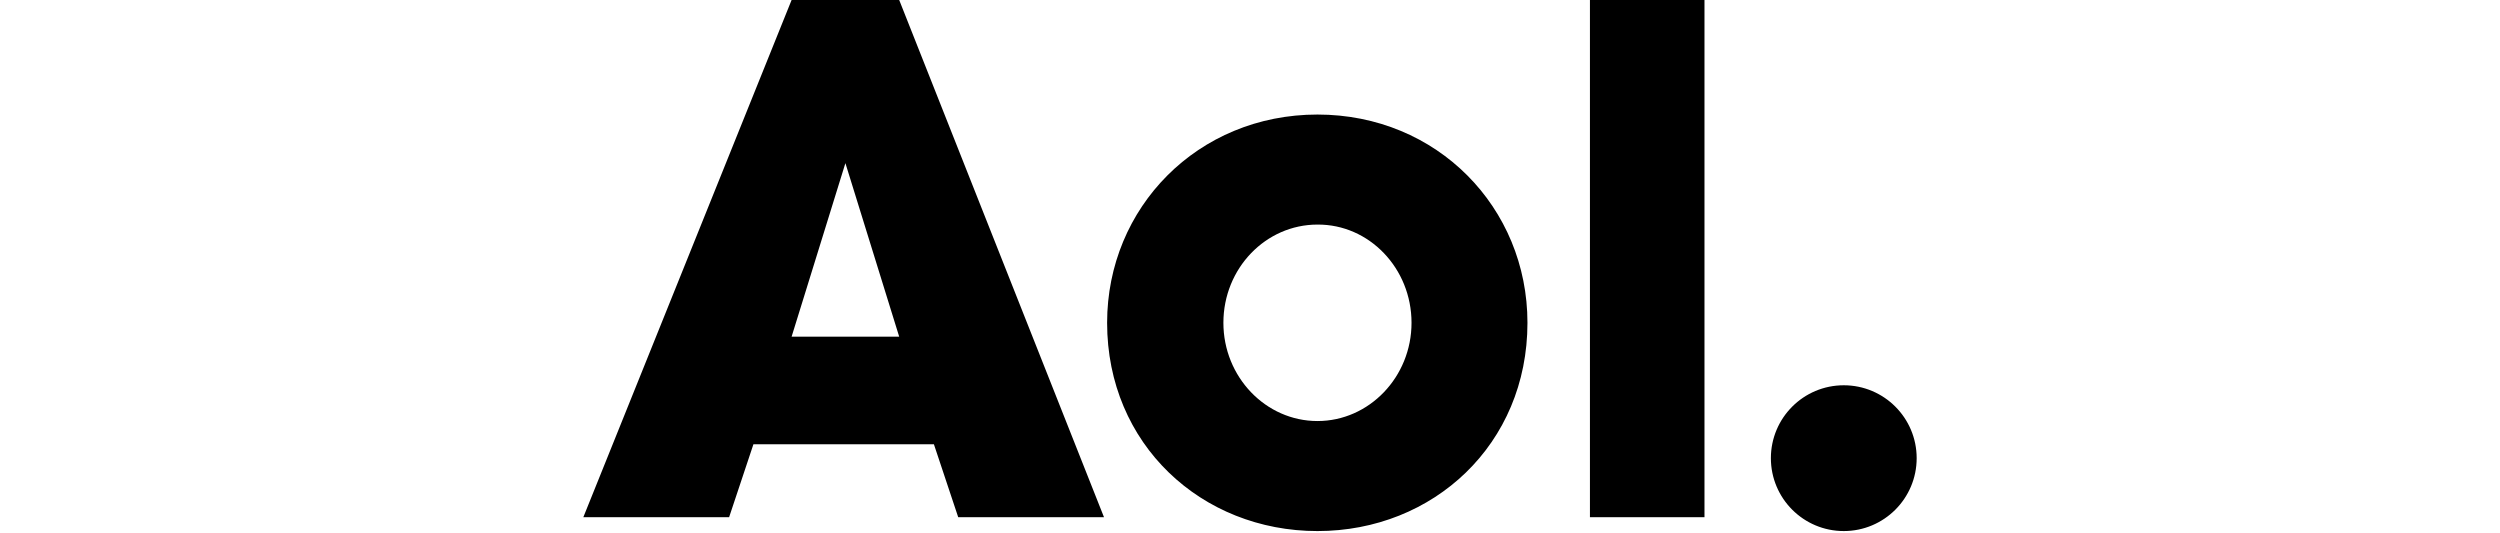<?xml version="1.0" encoding="UTF-8" standalone="no"?>
<svg width="150" height="32" viewBox="0 0 1000 400" xmlns="http://www.w3.org/2000/svg">
   <path d="M156.197 0 0 387.891h109.338l18.223-54.67h135.371l18.223 54.67h109.338L236.898 0h-80.701zm598.756 0v387.891h85.908V0h-85.908zM550.596 85.908c-89.814 0-157.76 69.768-157.76 156.197 0 91.115 70.81 156.197 157.76 156.197 86.949 0 157.498-65.082 157.498-156.197 0-86.429-67.685-156.197-157.498-156.197zM196.549 122.355l40.35 130.164h-80.701l40.352-130.164zm354.047 46.078c38.789-.26 70.549 32.8 70.549 73.672 0 40.611-31.76 73.674-70.549 73.674-38.789 0-70.549-33.063-70.549-73.674 0-40.872 31.76-73.672 70.549-73.672zm394.734 120.521c-30.198 0-54.668 24.47-54.668 54.668 0 30.198 24.47 54.67 54.668 54.67 30.198 0 54.67-24.472 54.67-54.67 0-30.198-24.472-54.668-54.67-54.668z"/>
</svg>
